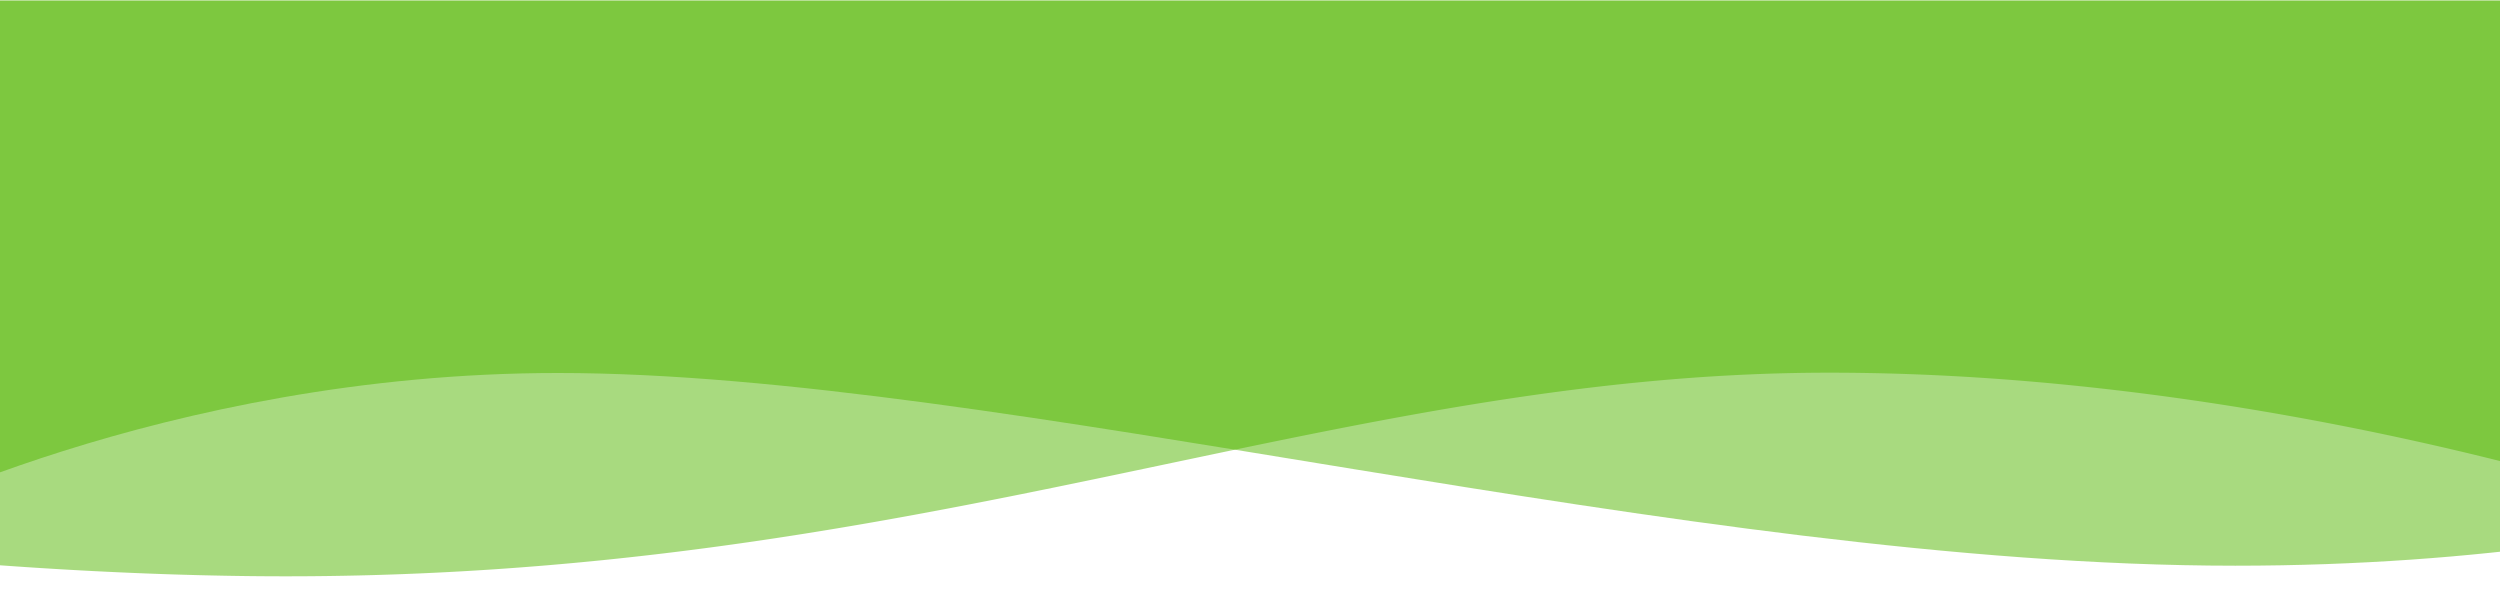 <svg id="Layer_1" data-name="Layer 1" xmlns="http://www.w3.org/2000/svg" xmlns:xlink="http://www.w3.org/1999/xlink" width="480" height="115.046" viewBox="0 0 480 115.046" preserveAspectRatio="none">
  <defs>
    <clipPath id="clip-path">
      <rect x="-0.407" y="0.105" width="481" height="117" fill="none"/>
    </clipPath>
    <clipPath id="clip-path-2">
      <rect x="-316.197" y="16.384" width="300" height="105" fill="none"/>
    </clipPath>
    <clipPath id="clip-path-3">
      <rect x="-316.418" y="16.291" width="300" height="95" fill="none"/>
    </clipPath>
    <clipPath id="clip-path-4">
      <rect x="545.387" y="64.614" width="800" height="117" fill="none"/>
    </clipPath>
  </defs>
  <g clip-path="url(#clip-path)">
    <g>
      <path d="M574.626-12.948H-21.568c-2.431,0-4.4,2.239-4.4,5V101.615s57.073-30,133.126-30c84.768,0,215.974,37,322.005,37,94.892,0,149.869-27,149.869-27V-7.948C579.029-10.709,577.057-12.948,574.626-12.948Z" fill="#52b700" fill-rule="evenodd" opacity="0.5"/>
      <path d="M-166.971-15.948h677a5,5,0,0,1,5,5V98.615s-77.42-27.061-163.781-27.061c-96.258,0-174.219,40.5-303.037,39.061-107.746-1.2-220.182-28-220.182-28V-10.948A5,5,0,0,1-166.971-15.948Z" fill="#52b700" fill-rule="evenodd" opacity="0.5"/>
    </g>
  </g>
  <g clip-path="url(#clip-path-2)">
    <g clip-path="url(#clip-path-3)">
      <g>
        <path d="M201.679-13.709H-394.514c-2.432,0-4.4,2.238-4.4,5V100.853s50.073-25,126.127-25c84.767,0,222.973,28,329,28,94.892,0,149.869-23,149.869-23V-8.709C206.082-11.471,204.111-13.709,201.679-13.709Z" fill="#52b700" fill-rule="evenodd" opacity="0.5"/>
        <path d="M-539.918-16.709h677a5,5,0,0,1,5,5V97.853s-116.926-26-203.287-26c-96.258,0-134.713,39.438-263.531,38-107.746-1.2-220.182-28-220.182-28V-11.709A5,5,0,0,1-539.918-16.709Z" fill="#52b700" fill-rule="evenodd" opacity="0.5"/>
      </g>
    </g>
  </g>
  <g clip-path="url(#clip-path-4)">
    <path d="M268.357,48.562H1394.344c4.593,0,8.317,2.239,8.317,5V163.124s-106.766-37.061-250.4-37.061c-160.1,0-302.036,41.49-558.012,41.062-179.208-.3-334.208-20-334.208-20V53.562C260.04,50.8,263.764,48.562,268.357,48.562Z" fill="#0bc1b6" fill-rule="evenodd" opacity="0.5"/>
  </g>
</svg>
